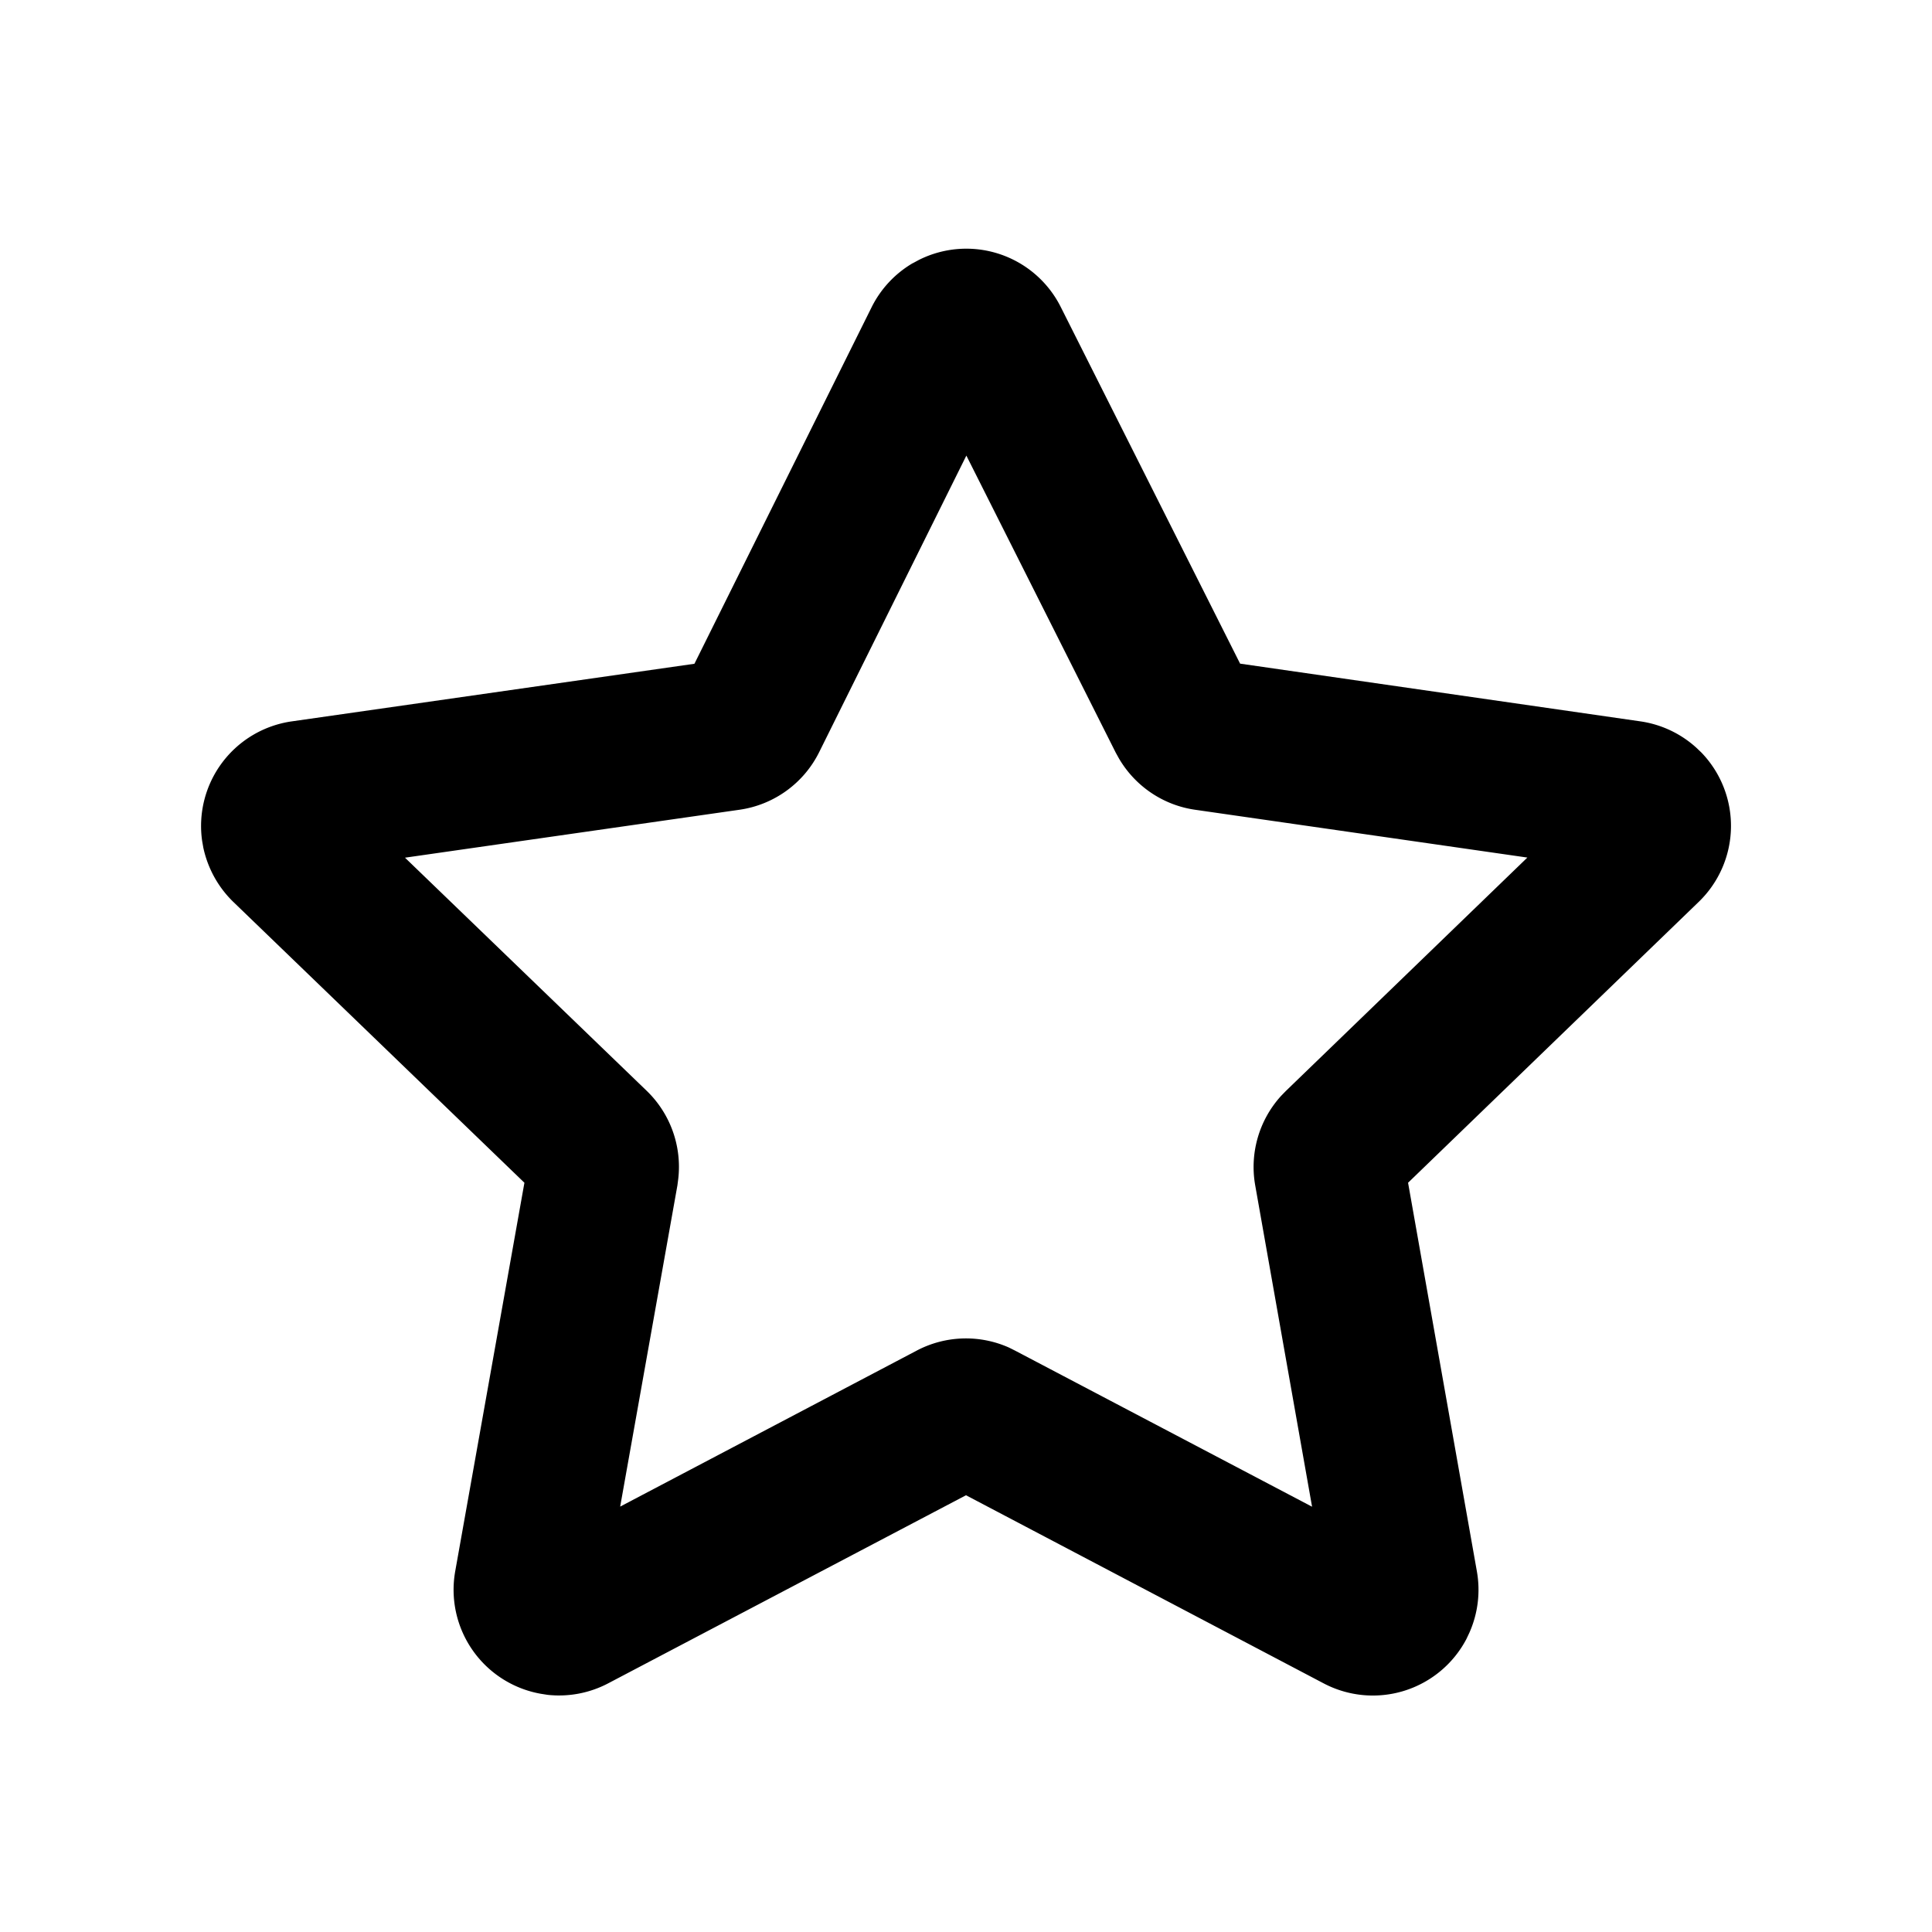 <?xml version="1.0" standalone="no"?><!DOCTYPE svg PUBLIC "-//W3C//DTD SVG 1.1//EN" "http://www.w3.org/Graphics/SVG/1.1/DTD/svg11.dtd"><svg t="1709020069805" class="icon" viewBox="0 0 1024 1024" version="1.1" xmlns="http://www.w3.org/2000/svg" p-id="4985" xmlns:xlink="http://www.w3.org/1999/xlink" width="200" height="200"><path d="M483.712 139.52a56 56 0 0 0-21.76 23.36L368.064 351.808l-213.376 30.528a56 56 0 0 0-47.552 63.36l0.64 3.648c2.368 10.944 7.872 20.928 15.936 28.736l154.24 148.8-36.672 205.888a56 56 0 0 0 45.312 64.96l3.648 0.576a56 56 0 0 0 32.192-6.144L512 792.512l189.568 99.712a56 56 0 0 0 75.648-23.488l1.6-3.392a56 56 0 0 0 3.968-32.448l-36.48-206.016 154.048-148.864a56 56 0 0 0 1.408-79.168l-2.688-2.56a56 56 0 0 0-29.632-13.952l-212.16-30.592-95.104-189.12a56 56 0 0 0-75.2-24.832l-3.2 1.728z m28.48 101.952l79.168 157.44 1.664 3.008c8.576 14.72 23.424 24.832 40.384 27.264l176.128 25.344-128 123.712-2.432 2.496a56 56 0 0 0-13.824 47.488l30.144 170.368-157.44-82.752-3.2-1.6a56 56 0 0 0-48.896 1.6l-157.184 82.688 30.336-170.24 0.448-3.456a56 56 0 0 0-16.704-46.656L214.656 454.592l177.28-25.408a56 56 0 0 0 42.24-30.528l78.016-157.184z" p-id="4986"></path></svg>
